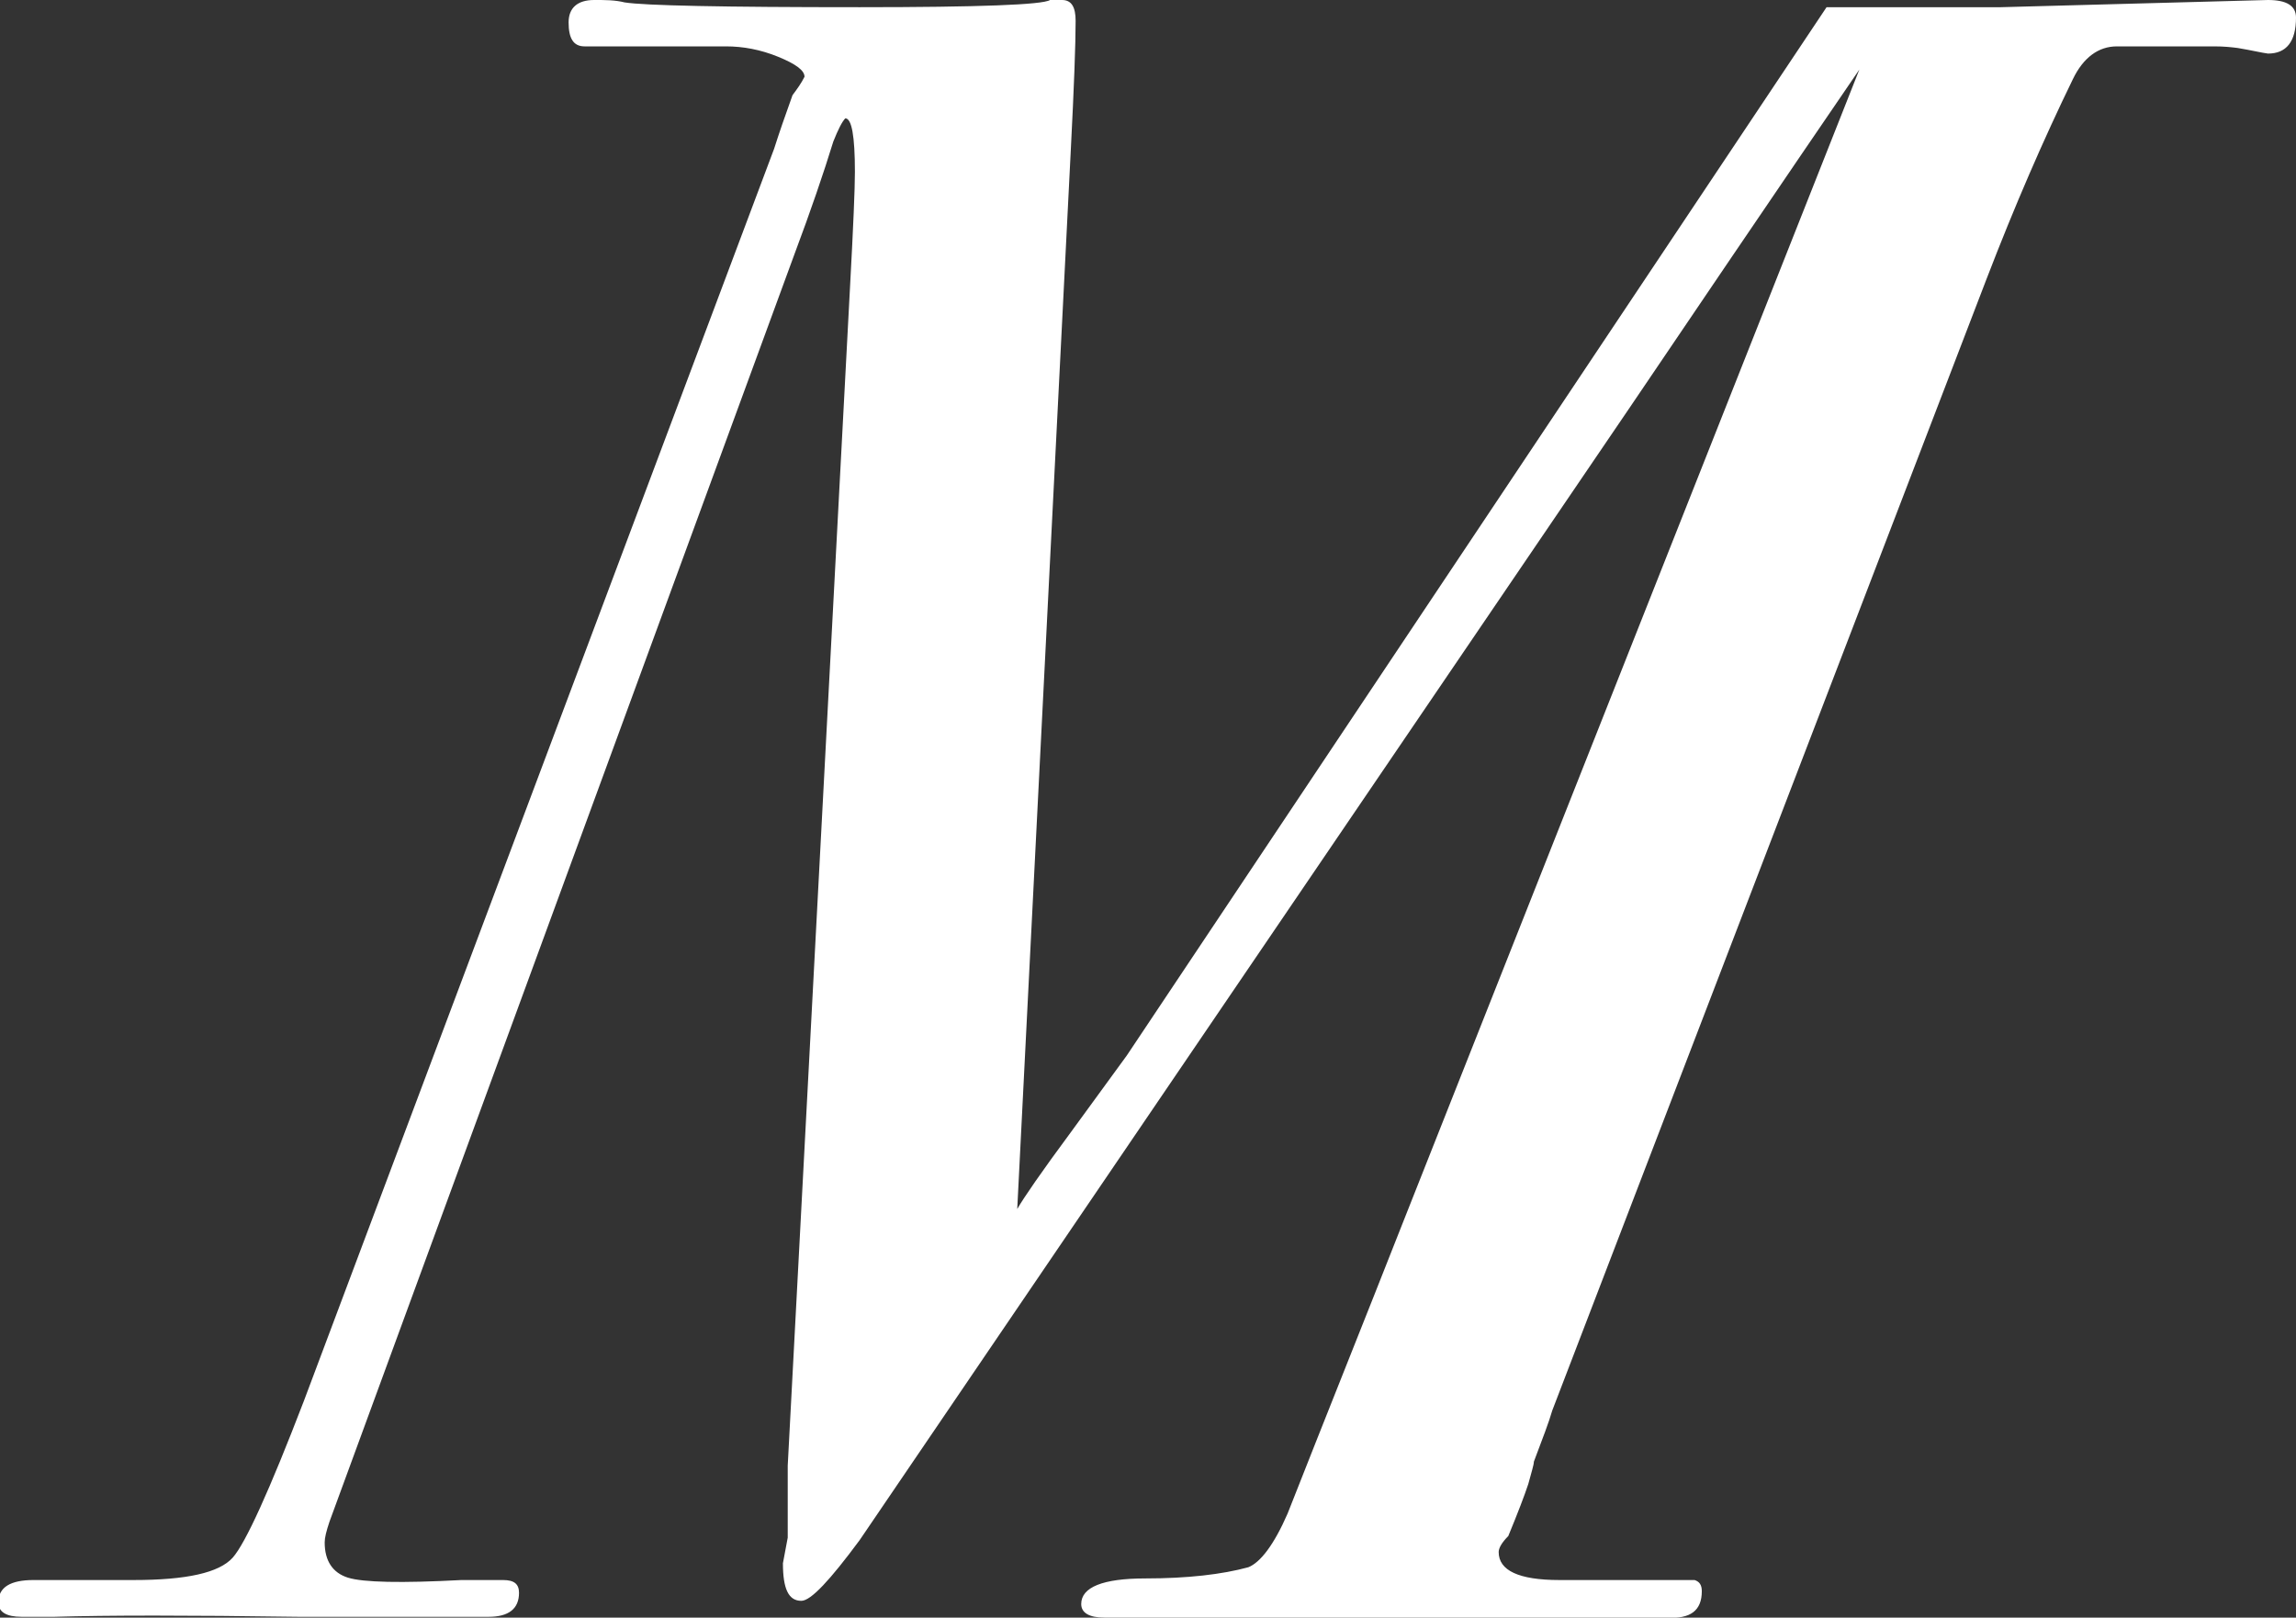 <?xml version="1.0" encoding="UTF-8"?>
<svg id="a" data-name="Layer_1" xmlns="http://www.w3.org/2000/svg" viewBox="0 0 28.71 20.23">
  <rect x="0" y="0" width="28.71" height="20.23" fill="#333333" stroke="none"/>
  <defs>
    <style>
      .b {
        fill: #fff;
      }
    </style>
  </defs>
  <path class="b" d="M28.71.22c0,.3-.12.45-.35.45-.08-.01-.2-.04-.38-.07-.08-.01-.17-.02-.29-.02h-1.22c-.23,0-.42.14-.55.41-.37.76-.73,1.59-1.08,2.5l-5.43,14.15c-.04.14-.12.35-.23.64,0,.04-.03.13-.07.28-.05.15-.13.36-.25.65-.08.08-.12.15-.12.2,0,.23.25.35.76.35h1.69c.06.02.09.06.09.14,0,.24-.14.35-.44.33h-7.03c-.19,0-.29-.06-.29-.17,0-.21.27-.32.8-.32s.96-.05,1.29-.14c.15-.06.32-.28.49-.67.48-1.22.97-2.44,1.45-3.66L23.25.87s-.98,1.43-2.88,4.24l-9.62,14.15c-.37.5-.61.76-.73.76-.16,0-.23-.15-.23-.47l.06-.32v-.9l.78-14.76c.04-.74.06-1.21.06-1.42,0-.45-.04-.67-.12-.67-.04.04-.09.14-.15.29-.12.39-.28.86-.49,1.42l-5.81,15.84c-.04.12-.06.2-.06.26,0,.23.1.38.29.44.19.06.67.07,1.42.03h.52c.14,0,.2.05.2.16,0,.2-.13.3-.38.3h-2.38c-1.38-.02-2.39-.02-3.05,0h-.41c-.19,0-.29-.06-.29-.18,0-.19.15-.28.44-.28h1.25c.66,0,1.07-.09,1.24-.28.16-.18.46-.84.89-1.96L9.68,1.86c.06-.19.14-.42.23-.67.06-.08.11-.15.15-.23,0-.08-.11-.16-.33-.25-.22-.09-.44-.13-.65-.13h-1.77c-.14,0-.2-.1-.2-.3,0-.18.11-.28.32-.28.14,0,.26,0,.38.03.25.04,1.23.06,2.94.06,1.49,0,2.29-.03,2.38-.09h.15c.12,0,.17.09.17.26,0,.29-.02.83-.06,1.61l-.67,13.25c.08-.14.3-.46.67-.96l.7-.96L22.84.09h2.18l3.34-.09c.23,0,.35.07.35.22Z"/>
</svg>